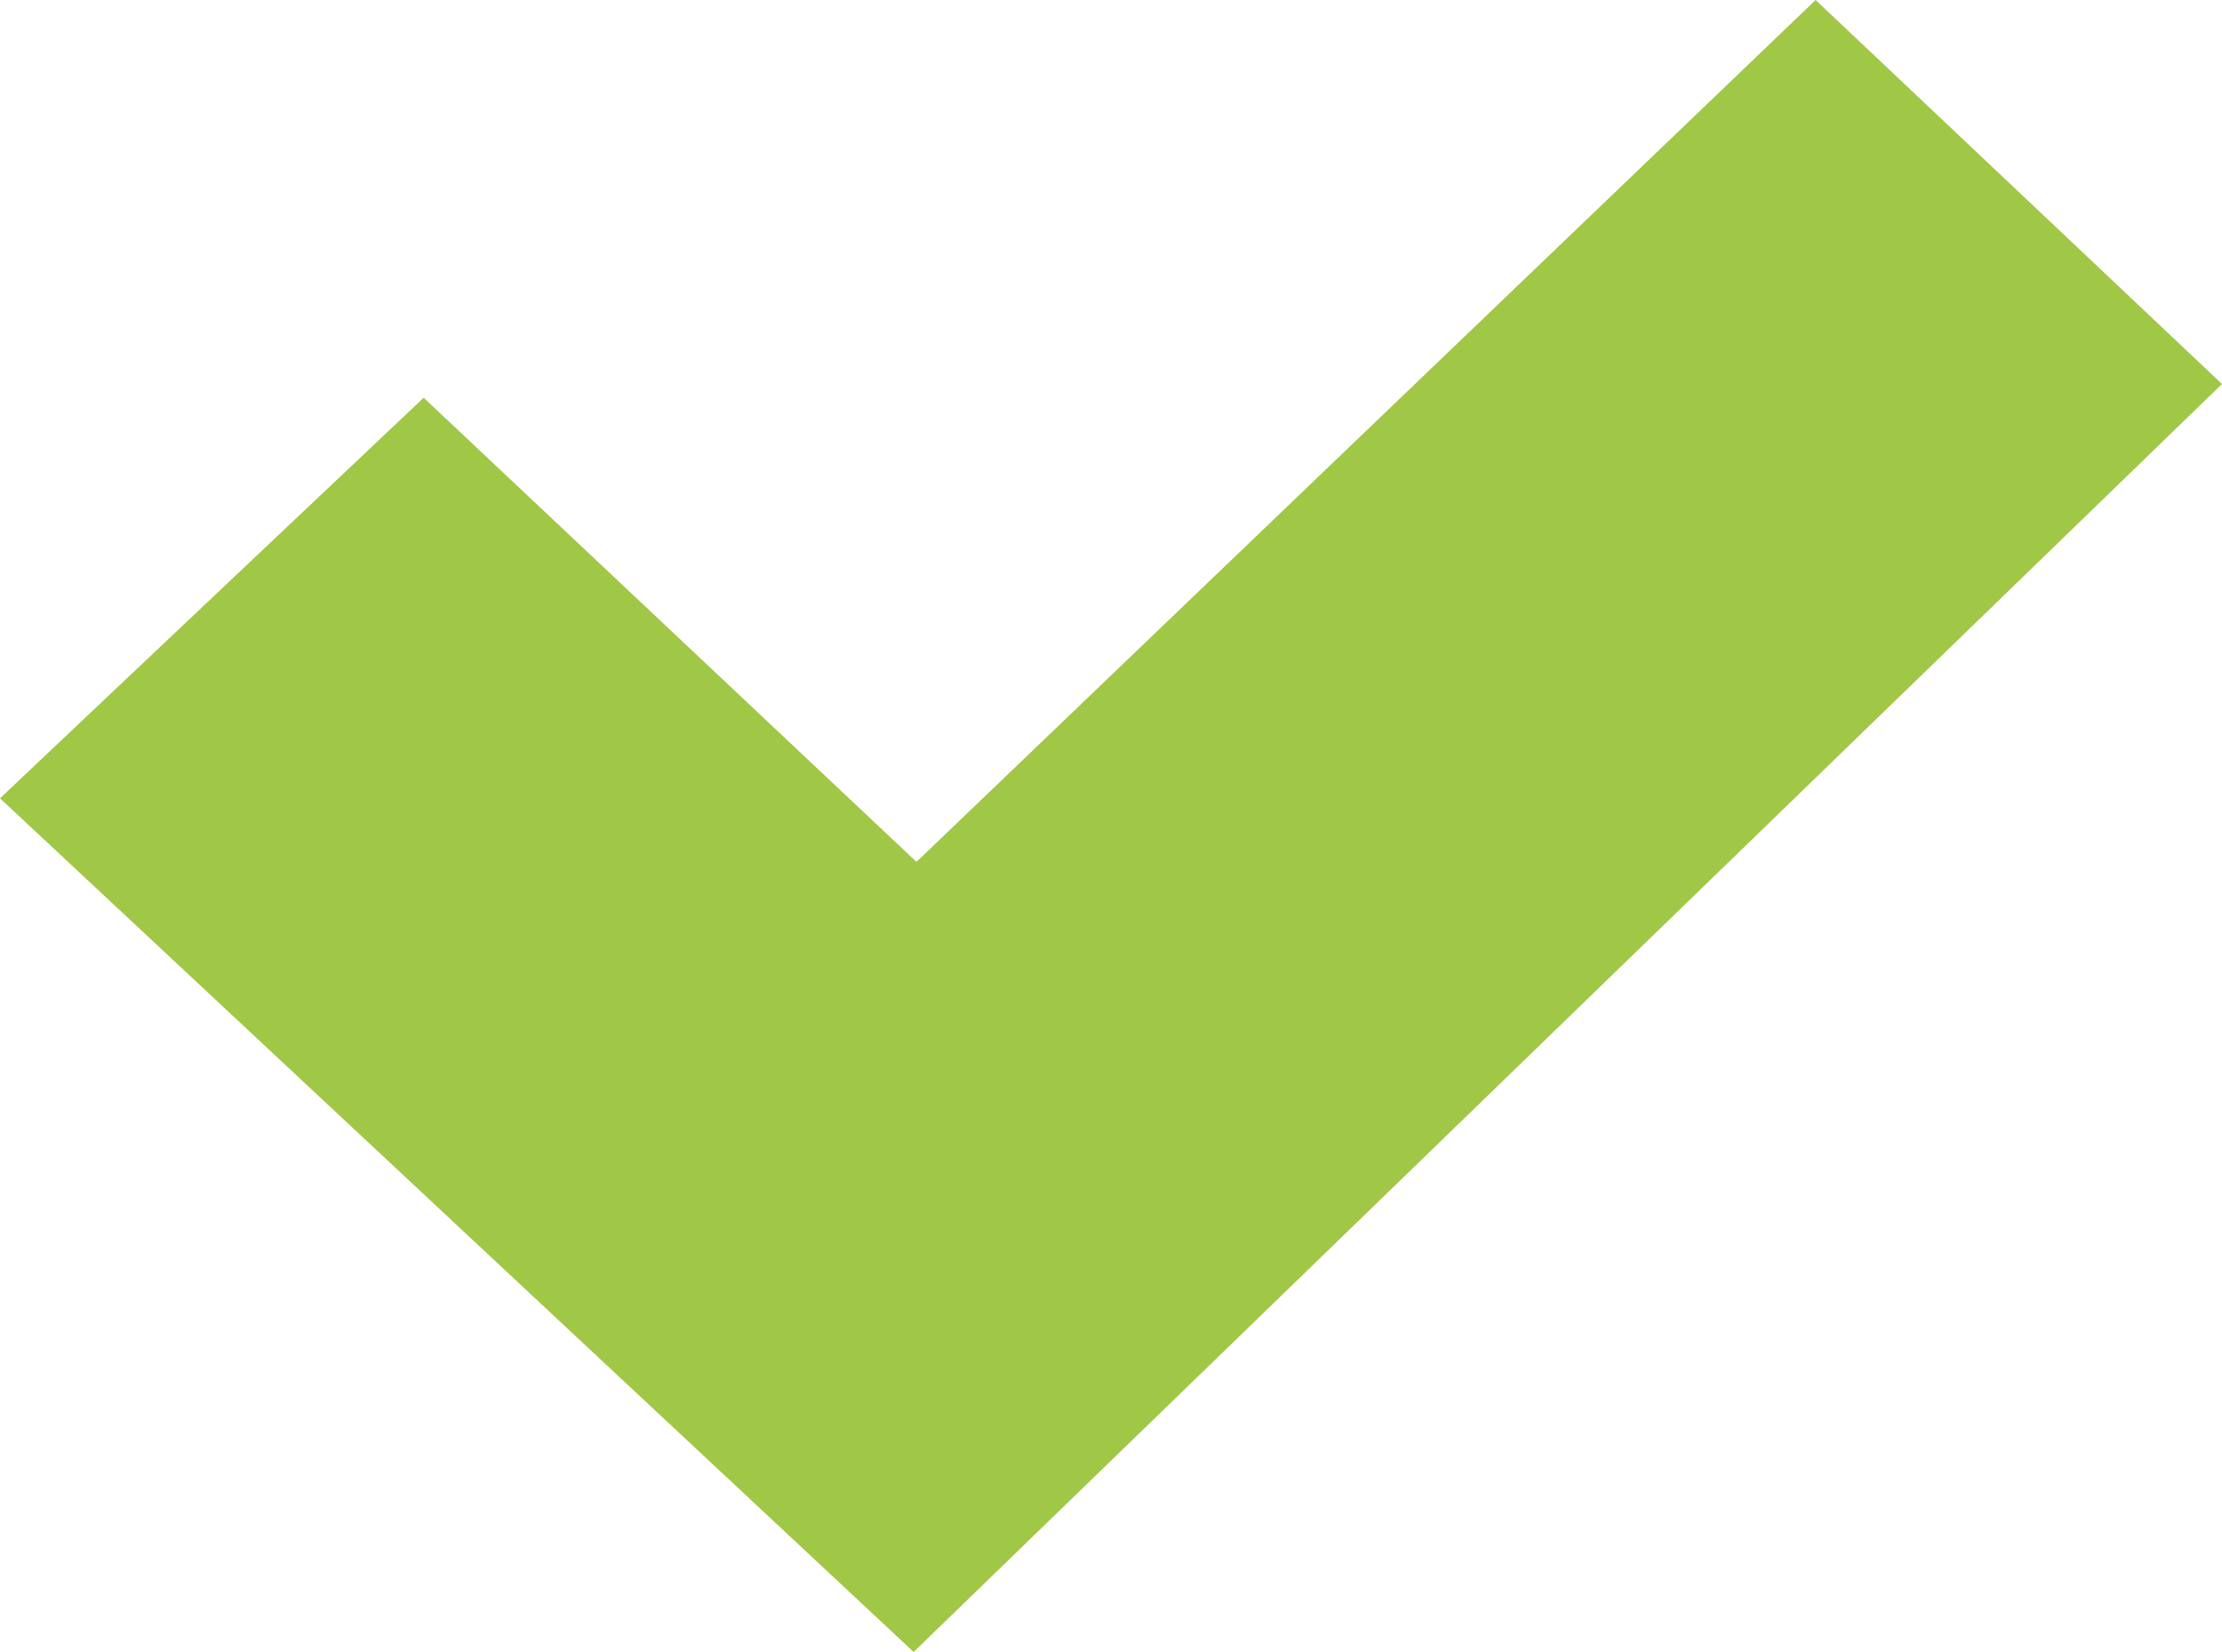 <?xml version="1.0" encoding="UTF-8"?>
<svg width="39px" height="29px" viewBox="0 0 39 29" version="1.1" xmlns="http://www.w3.org/2000/svg" xmlns:xlink="http://www.w3.org/1999/xlink">
    <title>check-verde (1)</title>
    <g id="Page-1" stroke="none" stroke-width="1" fill="none" fill-rule="evenodd">
        <g id="quote-detail" transform="translate(-1584, -770)">
            <g id="check-verde-(1)" transform="translate(1528, 750)" >
                <g transform="translate(56, 20)">
                    <polygon id="Path" fill="#A1C746" fill-rule="nonzero" points="7.436 6.982 16.086 15.13 31.867 0 39 6.741 16.036 29 0 14.014"></polygon>
                </g>
            </g>
        </g>
    </g>
</svg>